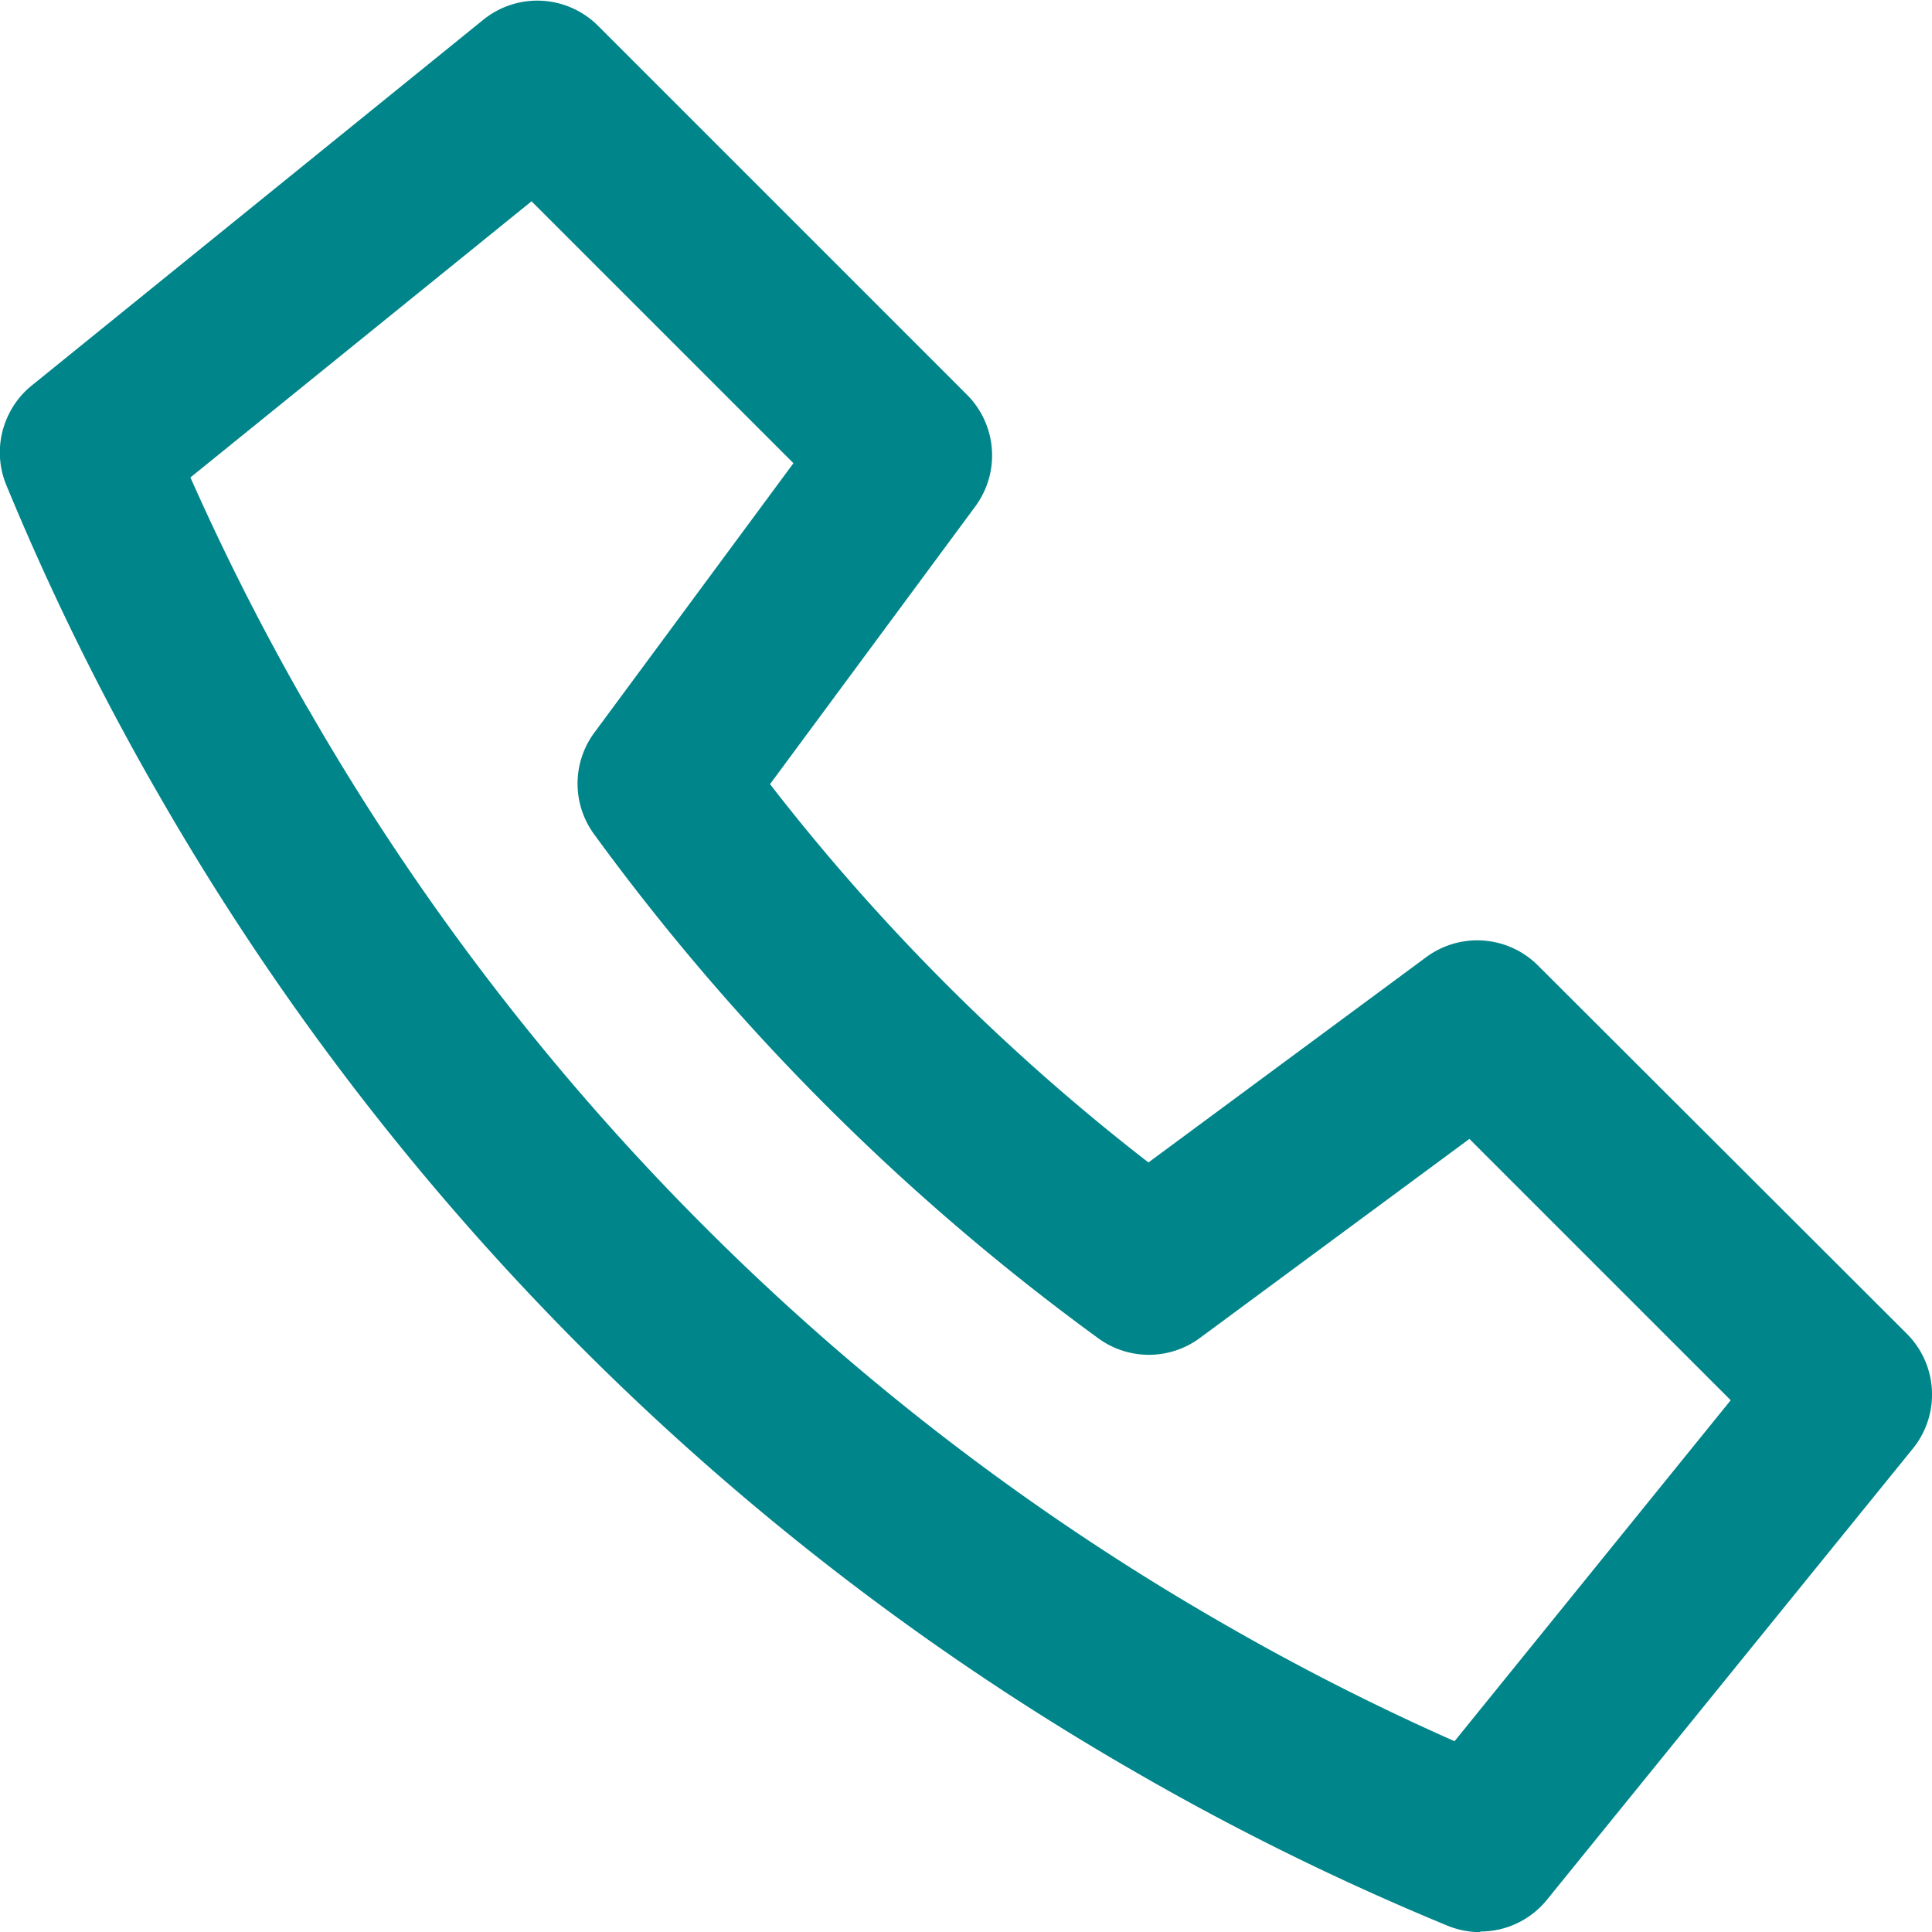 <svg id="icon_footer_call" xmlns="http://www.w3.org/2000/svg" width="16" height="16" viewBox="0 0 16 16">
  <g id="组_107" data-name="组 107" transform="translate(0 0)">
    <path id="路径_97" data-name="路径 97" d="M27.265,32a.709.709,0,0,0,.552-.264L30.847,28a.711.711,0,0,0-.05-.95L27.742,24a.711.711,0,0,0-.926-.069l-2.3,1.7a17.57,17.57,0,0,1-3.134-3.133l1.7-2.3a.711.711,0,0,0-.069-.925l-3.055-3.055a.711.711,0,0,0-.951-.05l-3.727,3.019a.707.707,0,0,0-.168.186.737.737,0,0,0-.069.145h0a.708.708,0,0,0,.013.5h0a21.625,21.625,0,0,0,1.269,2.577,21.919,21.919,0,0,0,8.09,8.088,21.67,21.67,0,0,0,2.576,1.268.713.713,0,0,0,.271.054Zm2.073-4.4-2.287,2.824a20.157,20.157,0,0,1-1.923-.978,20.5,20.5,0,0,1-7.568-7.567h0l-.013-.021a20.29,20.29,0,0,1-.965-1.9l2.825-2.287,2.169,2.169-1.65,2.233a.71.71,0,0,0,0,.841,19.047,19.047,0,0,0,4.173,4.172.71.71,0,0,0,.841,0l2.234-1.65Zm0,0" transform="translate(-15.005 -16.004)" fill="#00858a"/>
  </g>
</svg>
